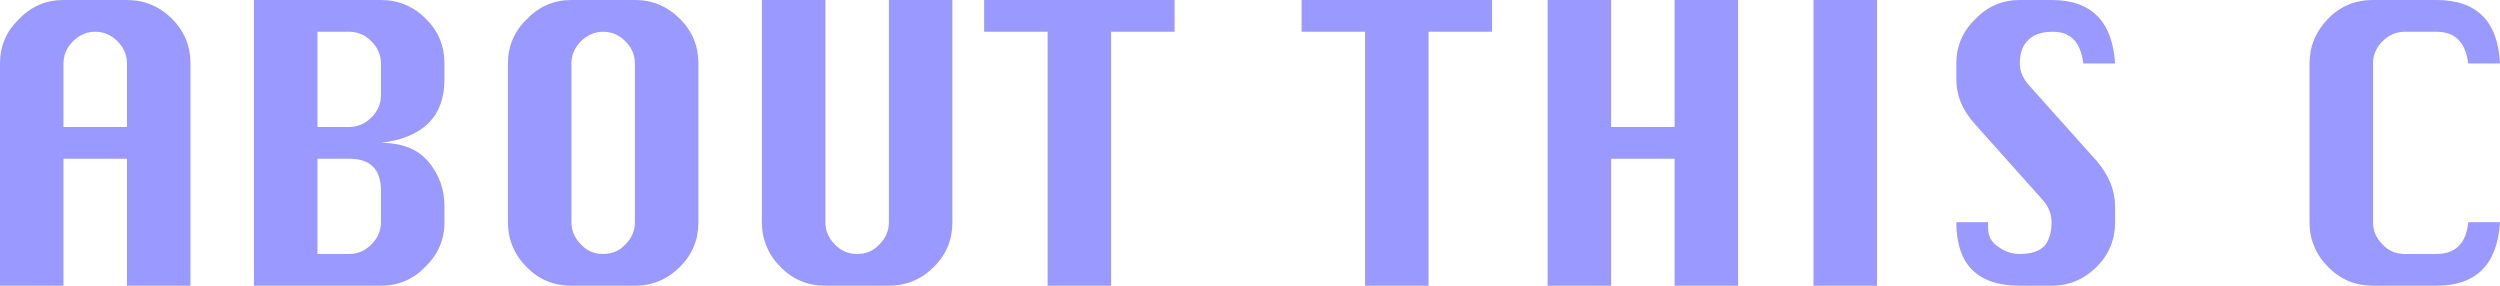 <?xml version="1.0" encoding="UTF-8" standalone="no"?>
<svg xmlns:xlink="http://www.w3.org/1999/xlink" height="18.0px" width="157.5px" xmlns="http://www.w3.org/2000/svg">
  <g transform="matrix(1.0, 0.0, 0.0, 1.0, -54.0, -230.0)">
    <path d="M54.0 234.0 Q54.0 232.35 55.2 231.2 56.35 230.0 58.0 230.0 L62.0 230.0 Q63.65 230.0 64.85 231.2 66.0 232.35 66.0 234.0 L66.0 248.0 62.0 248.0 62.0 240.0 58.0 240.0 58.0 248.0 54.0 248.0 54.0 234.0 M58.0 234.0 L58.0 238.0 62.0 238.0 62.0 234.0 Q62.0 233.2 61.4 232.6 60.8 232.0 60.0 232.0 59.2 232.0 58.6 232.6 58.0 233.2 58.0 234.0" fill="#9999ff" fill-rule="evenodd" stroke="none"/>
    <path d="M77.4 232.6 Q76.8 232.0 76.0 232.0 L74.0 232.0 74.0 238.0 76.0 238.0 Q76.8 238.0 77.4 237.4 78.0 236.8 78.0 236.0 L78.0 234.0 Q78.0 233.2 77.4 232.6 M81.0 237.75 Q80.0 238.75 78.0 239.0 80.0 239.0 81.0 240.2 82.0 241.4 82.0 243.0 L82.0 244.0 Q82.0 245.65 80.8 246.8 79.65 248.0 78.0 248.0 L70.0 248.0 70.0 230.0 78.0 230.0 Q79.65 230.0 80.85 231.2 82.0 232.35 82.0 234.0 L82.0 235.0 Q82.0 236.75 81.0 237.75 M78.0 242.0 Q78.0 240.0 76.0 240.0 L74.0 240.0 74.0 246.0 76.0 246.0 Q76.8 246.0 77.4 245.4 78.0 244.8 78.0 244.0 L78.0 242.0" fill="#9999ff" fill-rule="evenodd" stroke="none"/>
    <path d="M90.0 234.0 L90.0 244.0 Q90.0 244.8 90.6 245.4 91.15 246.0 92.0 246.0 92.85 246.0 93.4 245.4 94.0 244.8 94.0 244.0 L94.0 234.0 Q94.0 233.2 93.4 232.6 92.8 232.0 92.0 232.0 91.2 232.0 90.6 232.6 90.0 233.2 90.0 234.0 M90.0 230.0 L94.0 230.0 Q95.65 230.0 96.85 231.2 98.0 232.35 98.0 234.0 L98.0 244.0 Q98.0 245.65 96.85 246.8 95.65 248.0 94.0 248.0 L90.0 248.0 Q88.35 248.0 87.2 246.85 86.0 245.65 86.0 244.0 L86.0 234.0 Q86.0 232.35 87.2 231.2 88.35 230.0 90.0 230.0" fill="#9999ff" fill-rule="evenodd" stroke="none"/>
    <path d="M114.0 230.0 L114.0 244.0 Q114.0 245.65 112.85 246.8 111.65 248.0 110.0 248.0 L106.0 248.0 Q104.35 248.0 103.2 246.85 102.0 245.65 102.0 244.0 L102.0 230.0 106.0 230.0 106.0 244.0 Q106.0 244.8 106.6 245.4 107.15 246.0 108.0 246.0 108.85 246.0 109.4 245.4 110.0 244.8 110.0 244.0 L110.0 230.0 114.0 230.0" fill="#9999ff" fill-rule="evenodd" stroke="none"/>
    <path d="M120.0 248.0 L120.0 232.0 116.0 232.0 116.0 230.0 128.0 230.0 128.0 232.0 124.0 232.0 124.0 248.0 120.0 248.0" fill="#9999ff" fill-rule="evenodd" stroke="none"/>
    <path d="M136.0 230.0 L148.0 230.0 148.0 232.0 144.0 232.0 144.0 248.0 140.0 248.0 140.0 232.0 136.0 232.0 136.0 230.0" fill="#9999ff" fill-rule="evenodd" stroke="none"/>
    <path d="M155.5 230.0 L155.5 238.0 159.5 238.0 159.5 230.0 163.5 230.0 163.5 248.0 159.5 248.0 159.5 240.0 155.5 240.0 155.5 248.0 151.5 248.0 151.5 230.0 155.5 230.0" fill="#9999ff" fill-rule="evenodd" stroke="none"/>
    <path d="M168.25 248.0 L168.25 230.0 172.25 230.0 172.25 248.0 168.25 248.0" fill="#9999ff" fill-rule="evenodd" stroke="none"/>
    <path d="M177.25 234.0 Q177.25 232.35 178.45 231.2 179.6 230.0 181.25 230.0 L183.25 230.0 Q187.0 230.0 187.25 234.0 L185.25 234.0 Q185.0 232.0 183.35 232.0 182.3 232.0 181.8 232.5 181.25 233.0 181.25 234.0 181.25 234.75 181.85 235.4 L186.1 240.15 Q187.25 241.5 187.25 243.0 L187.25 244.0 Q187.25 245.65 186.1 246.8 184.9 248.0 183.25 248.0 L181.25 248.0 Q179.25 248.0 178.25 247.0 177.25 246.0 177.25 244.0 L179.25 244.0 179.25 244.35 Q179.25 245.15 179.9 245.55 180.5 246.0 181.25 246.0 182.3 246.0 182.8 245.5 183.25 244.95 183.25 244.0 183.25 243.2 182.65 242.55 L178.45 237.85 Q177.25 236.55 177.25 235.0 L177.25 234.0" fill="#9999ff" fill-rule="evenodd" stroke="none"/>
    <path d="M209.5 234.0 Q209.25 232.0 207.5 232.0 L205.5 232.0 Q204.7 232.0 204.1 232.6 203.5 233.2 203.5 234.0 L203.5 244.0 Q203.5 244.8 204.1 245.4 204.65 246.0 205.5 246.0 L207.5 246.0 Q209.3 246.0 209.5 244.0 L211.5 244.0 Q211.25 248.0 207.5 248.0 L203.5 248.0 Q201.85 248.0 200.7 246.85 199.5 245.65 199.5 244.0 L199.5 234.0 Q199.5 232.4 200.65 231.2 201.8 230.0 203.5 230.0 L207.5 230.0 Q211.3 230.0 211.5 234.0 L209.5 234.0" fill="#9999ff" fill-rule="evenodd" stroke="none"/>
  </g>
</svg>
